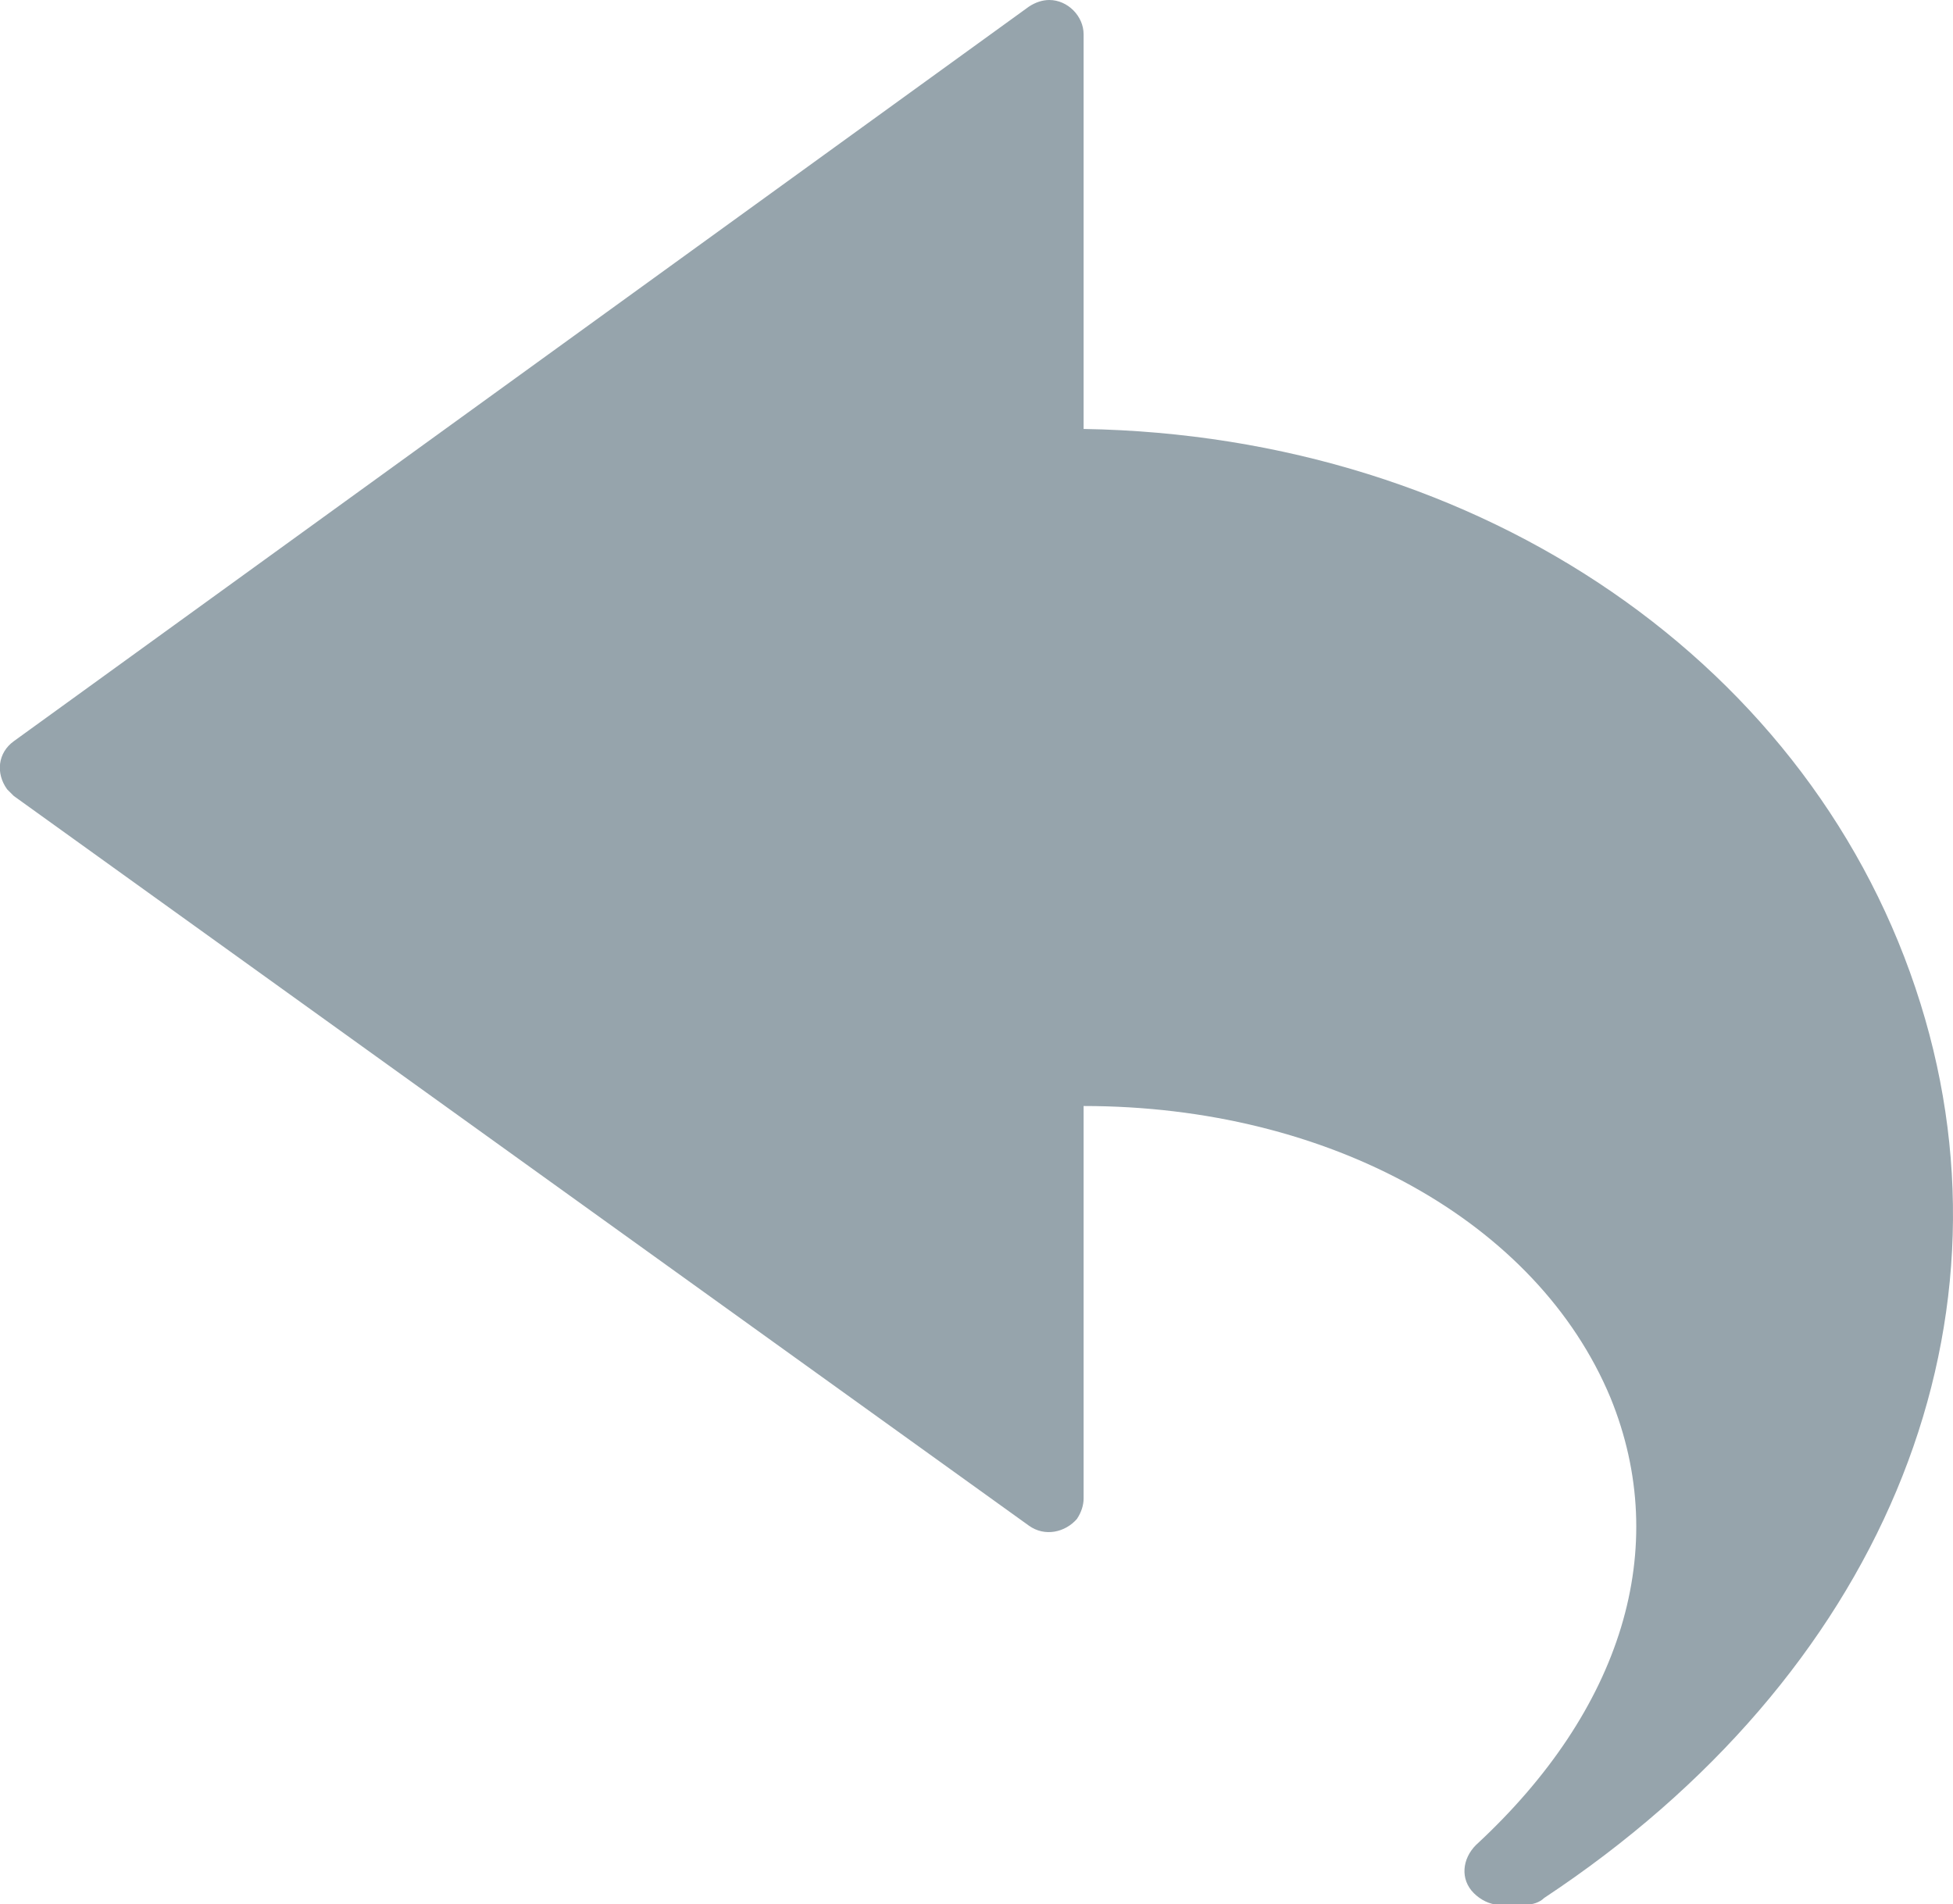 <?xml version="1.0" encoding="utf-8"?>
<!-- Generator: Adobe Illustrator 23.0.2, SVG Export Plug-In . SVG Version: 6.00 Build 0)  -->
<svg version="1.1" id="Capa_1" xmlns="http://www.w3.org/2000/svg" xmlns:xlink="http://www.w3.org/1999/xlink" x="0px" y="0px"
	 viewBox="0 0 438.5 427.5" style="enable-background:new 0 0 438.5 427.5;" xml:space="preserve">
<style type="text/css">
	.st0{fill:#96A4AC;}
</style>
<g>
	<g>
		<path class="st0" d="M431.2,225.3c-23.6-75.8-98.3-127.5-187.9-129V7.7c0-4.1-3.6-7.7-7.7-7.7c-1.5,0-3.1,0.5-4.6,1.5L3.1,166.4
			c-3.6,2.6-4.1,7.2-1.5,10.8c0.5,0.5,1,1,1.5,1.5L231,342.5c3.6,2.6,8.2,1.5,10.8-1.5c1-1.5,1.5-3.1,1.5-4.6v-88.1
			c55.3,0,101.9,26.1,118.3,65.5c13.8,33.8,2.6,70.1-30.2,100.4c-3.1,3.1-3.6,7.7-0.5,10.8c1.5,1.5,3.6,2.6,5.6,2.6h6.1
			c1.5,0,3.1-0.5,4.1-1.5C422,376.3,454.2,299,431.2,225.3z"/>
	</g>
</g>
</svg>

